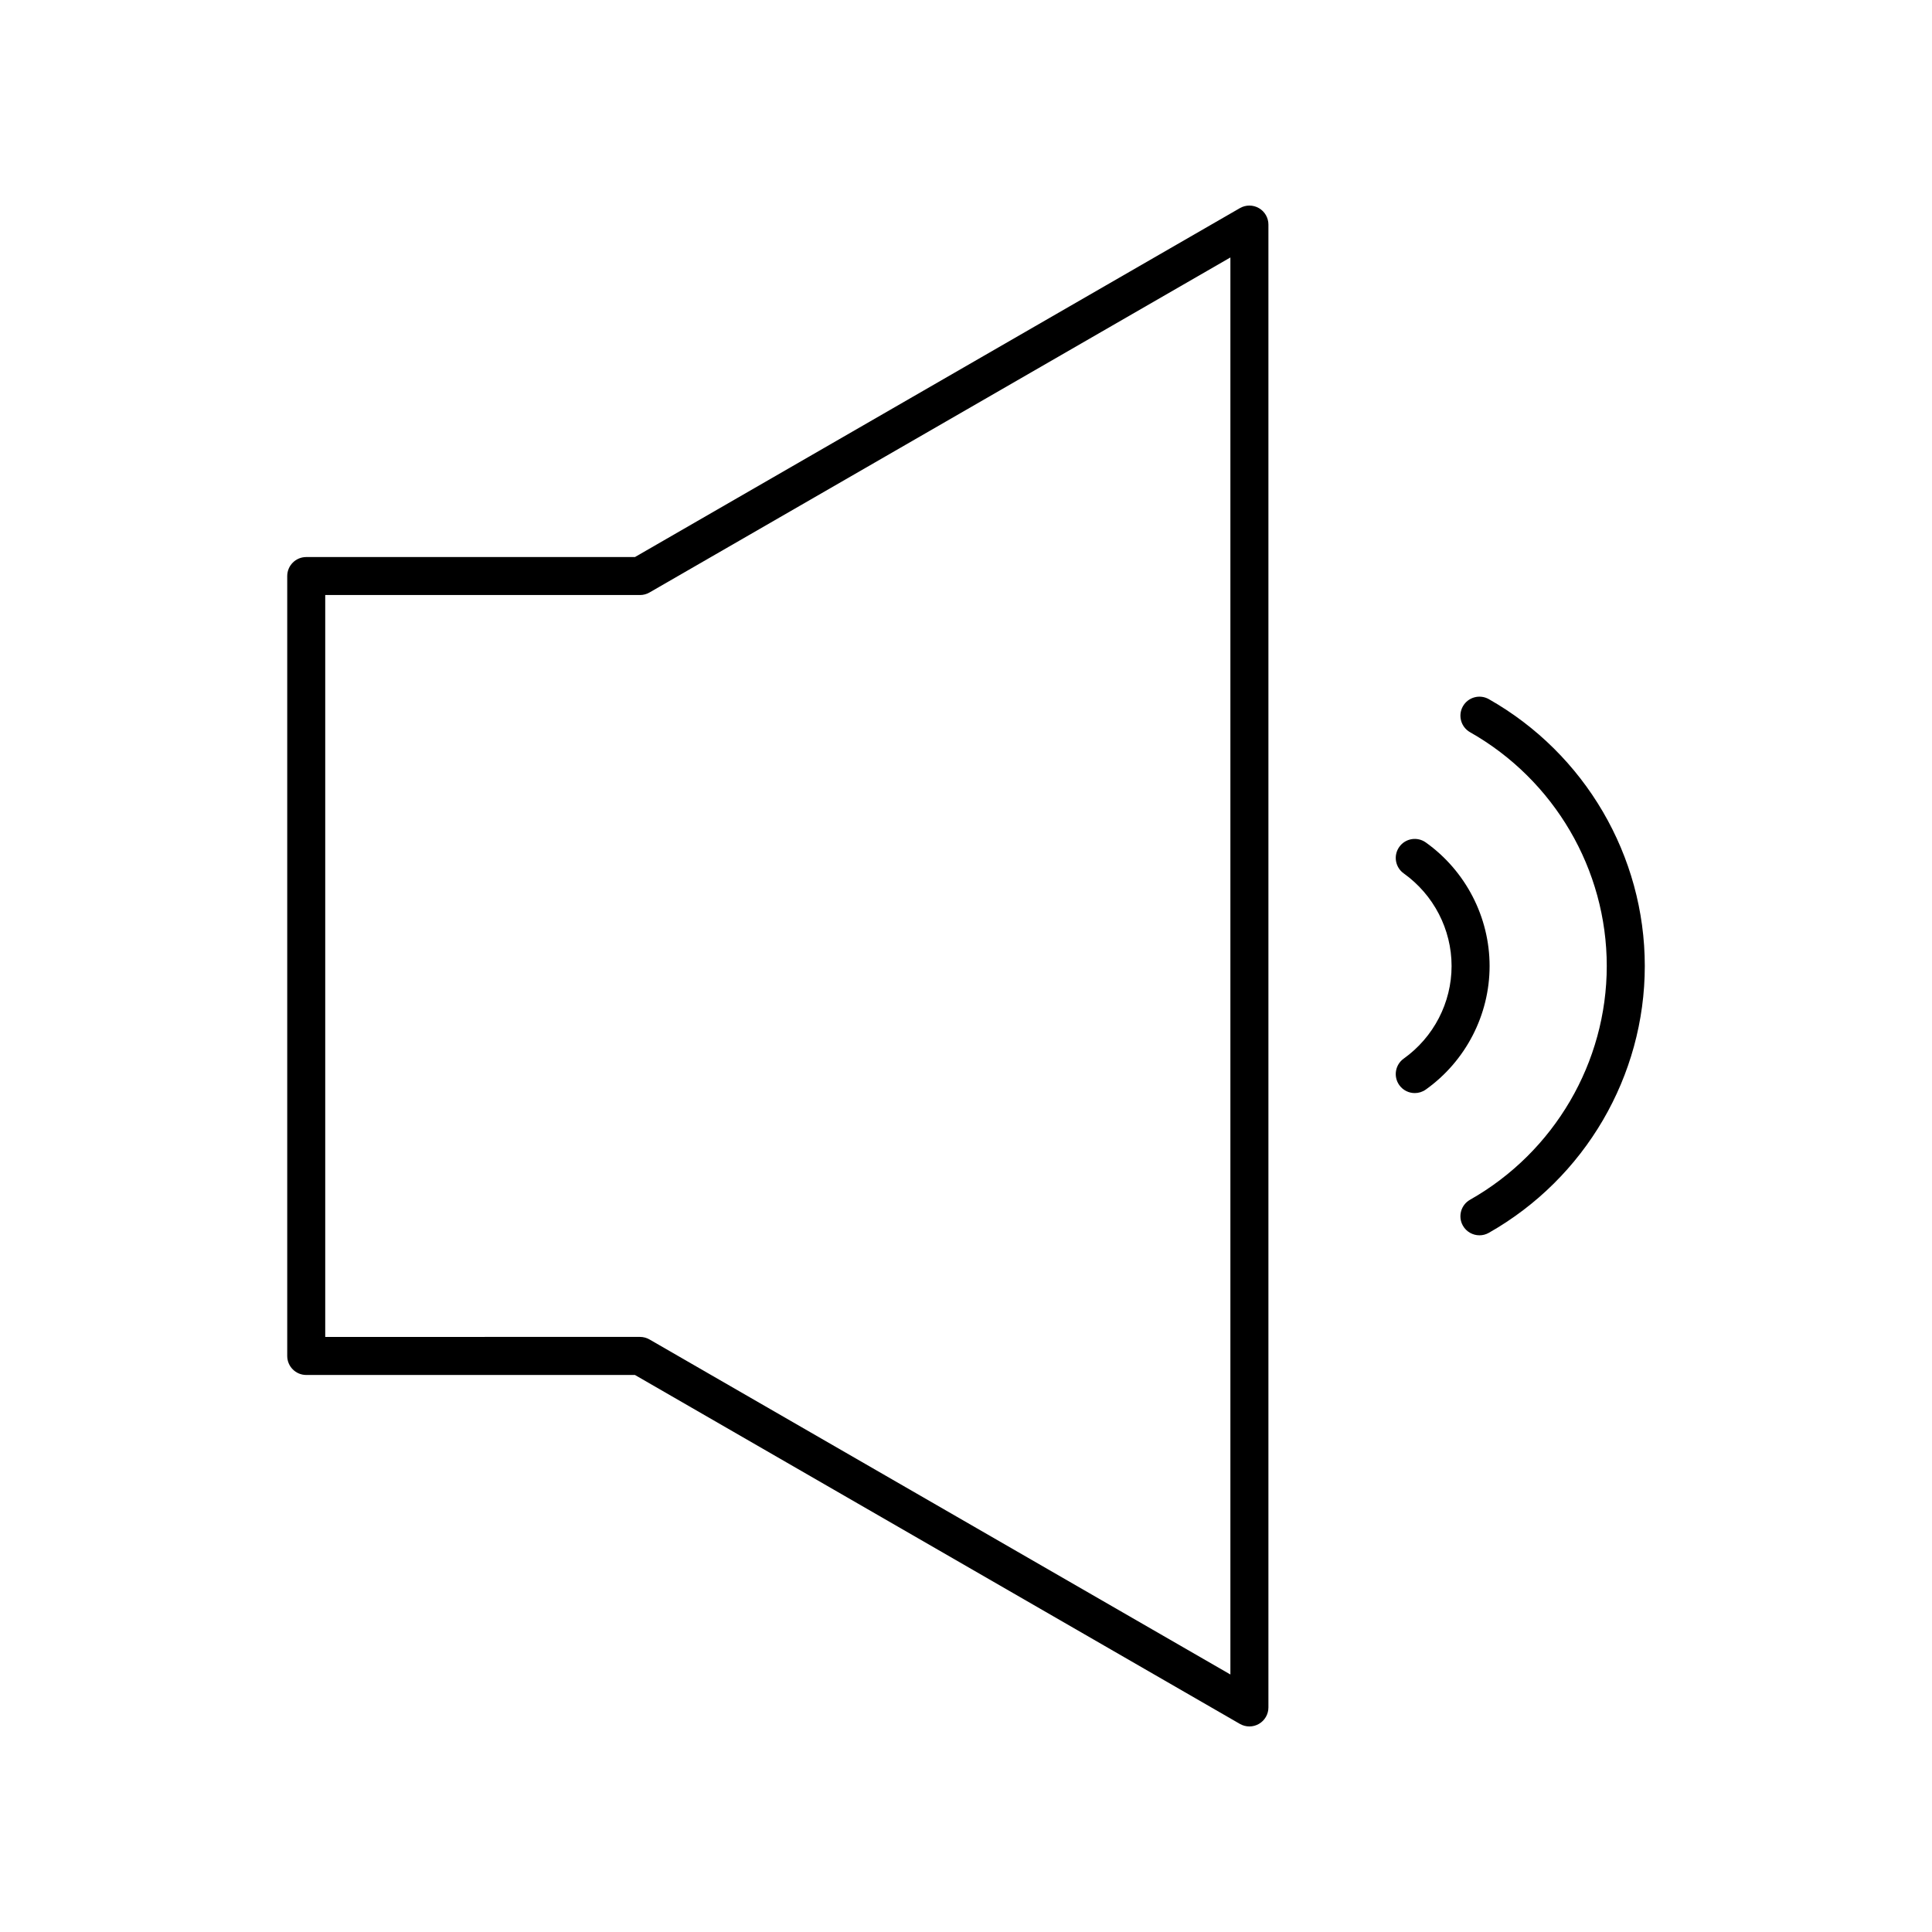 <?xml version="1.0" encoding="UTF-8"?>
<!-- Uploaded to: SVG Repo, www.svgrepo.com, Generator: SVG Repo Mixer Tools -->
<svg fill="#000000" width="800px" height="800px" version="1.1" viewBox="144 144 512 512" xmlns="http://www.w3.org/2000/svg">
 <g>
  <path d="m472.59 199.15-160.32 92.473h-87.113c-2.781 0-5.039 2.254-5.039 5.039v206.68c0 2.781 2.254 5.039 5.039 5.039h87.109l160.32 92.473c0.781 0.445 1.652 0.672 2.519 0.672 0.871 0 1.738-0.227 2.519-0.676 1.559-0.898 2.519-2.562 2.519-4.363v-392.97c0-1.801-0.961-3.465-2.519-4.363-1.559-0.895-3.481-0.902-5.035 0zm-2.523 388.61-153.94-88.789c-0.766-0.441-1.633-0.676-2.516-0.676l-83.422 0.004v-196.61h83.422c0.883 0 1.75-0.23 2.516-0.676l153.94-88.785z"/>
  <path d="m516 424.54c-2.262 1.617-2.789 4.762-1.172 7.027 0.984 1.379 2.531 2.109 4.106 2.109 1.012 0 2.035-0.305 2.922-0.938 10.582-7.547 16.902-19.789 16.902-32.734s-6.32-25.188-16.902-32.742c-2.273-1.617-5.414-1.094-7.027 1.172-1.617 2.266-1.09 5.41 1.172 7.027 7.941 5.668 12.684 14.84 12.684 24.543 0 9.699-4.742 18.871-12.684 24.535z"/>
  <path d="m536.07 471.37c0.84 0 1.695-0.211 2.481-0.656 25.496-14.453 41.336-41.551 41.336-70.715 0-29.172-15.84-56.27-41.336-70.719-2.426-1.367-5.496-0.52-6.867 1.898-1.371 2.422-0.523 5.496 1.898 6.867 22.344 12.664 36.227 36.406 36.227 61.953 0 25.543-13.883 49.285-36.23 61.949-2.422 1.371-3.269 4.449-1.898 6.867 0.93 1.637 2.633 2.555 4.391 2.555z"/>
 </g>
</svg>